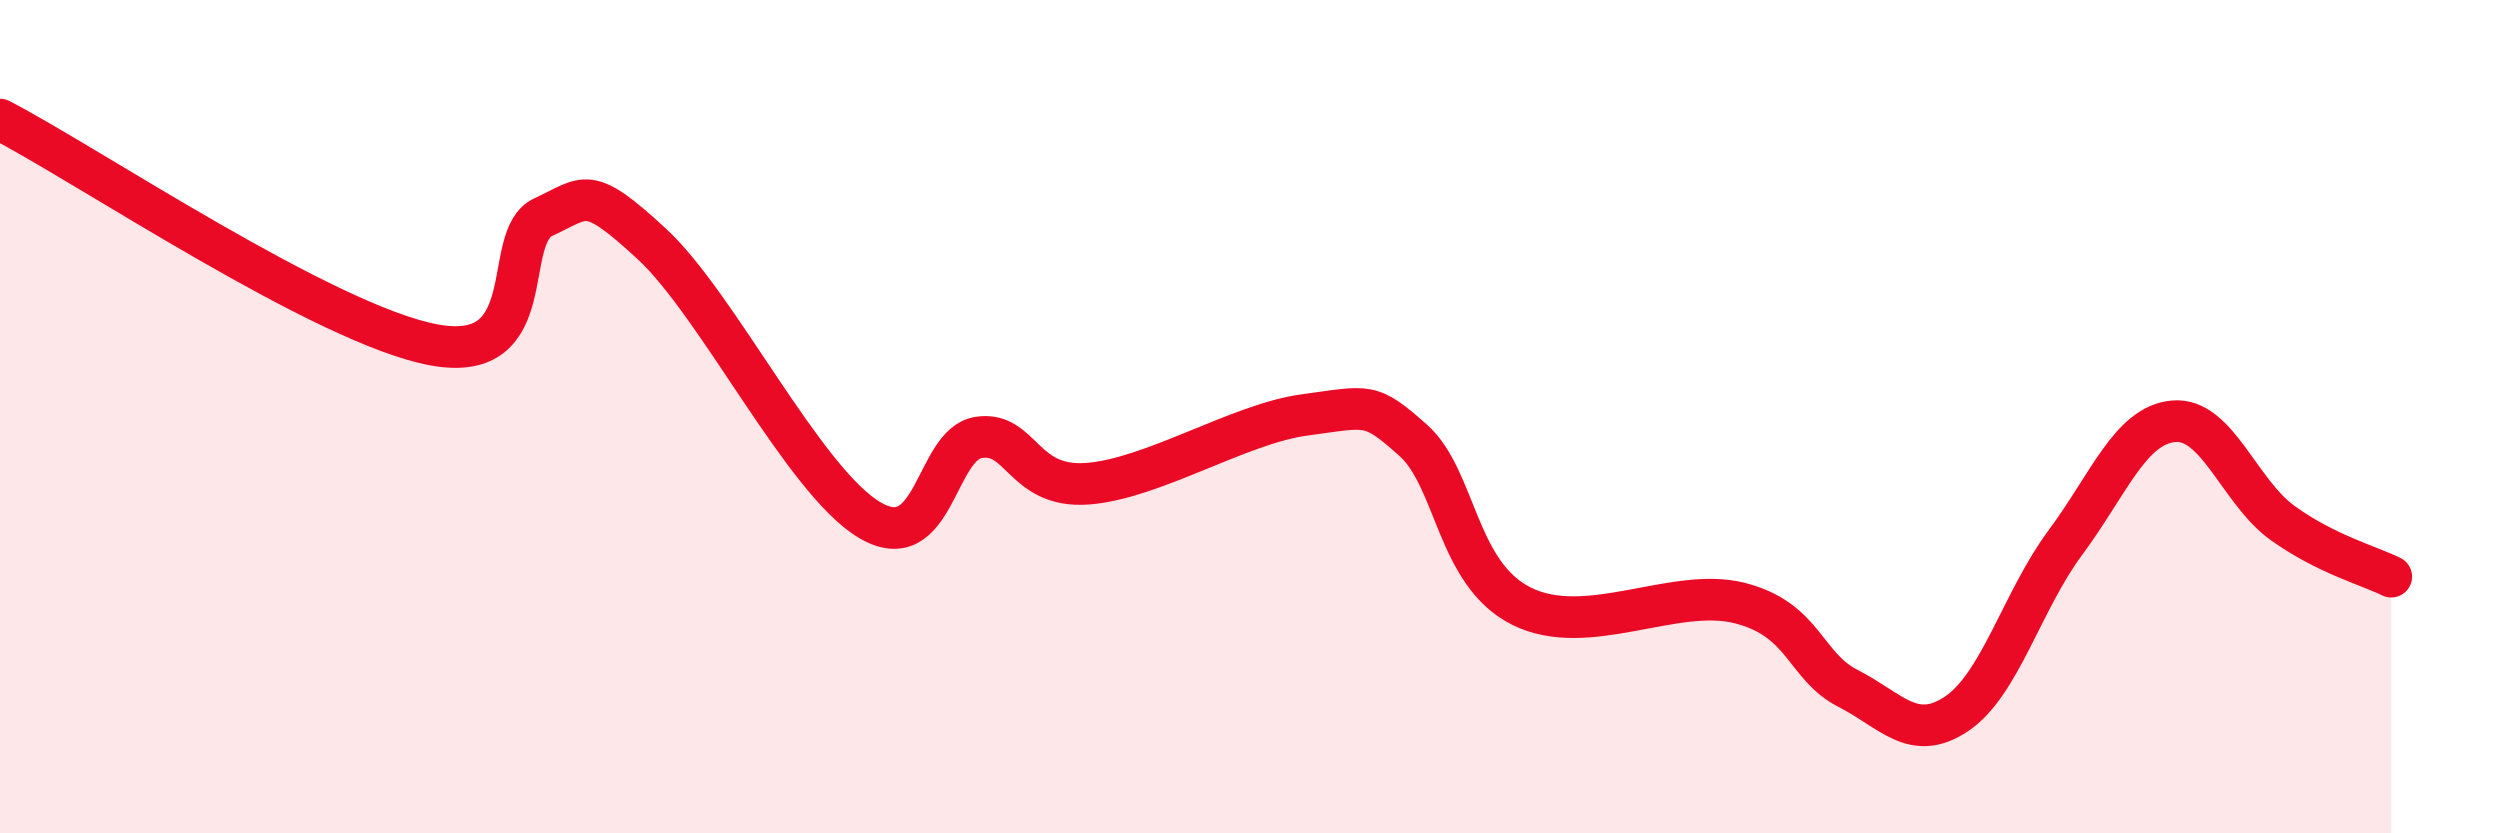 
    <svg width="60" height="20" viewBox="0 0 60 20" xmlns="http://www.w3.org/2000/svg">
      <path
        d="M 0,2.87 C 2.09,3.95 7.82,7.81 10.43,8.28 C 13.04,8.75 12,5.69 13.04,5.21 C 14.08,4.73 14.08,4.41 15.65,5.86 C 17.22,7.31 19.3,11.55 20.87,12.48 C 22.44,13.41 22.44,10.67 23.48,10.5 C 24.52,10.33 24.53,11.72 26.09,11.61 C 27.65,11.5 29.74,10.17 31.3,9.96 C 32.86,9.75 32.87,9.64 33.91,10.56 C 34.95,11.48 34.95,13.77 36.52,14.55 C 38.09,15.33 40.17,14.08 41.74,14.47 C 43.31,14.86 43.31,15.99 44.35,16.52 C 45.39,17.05 45.92,17.83 46.96,17.13 C 48,16.43 48.53,14.42 49.57,13.02 C 50.61,11.62 51.13,10.2 52.17,10.11 C 53.21,10.02 53.74,11.8 54.78,12.55 C 55.82,13.3 56.87,13.58 57.39,13.84L57.39 20L0 20Z"
        fill="#EB0A25"
        opacity="0.1"
        stroke-linecap="round"
        stroke-linejoin="round"
      />
      <path
        d="M 0,2.87 C 2.09,3.95 7.82,7.81 10.43,8.28 C 13.04,8.75 12,5.69 13.04,5.21 C 14.08,4.73 14.08,4.41 15.65,5.86 C 17.22,7.31 19.3,11.55 20.87,12.48 C 22.44,13.41 22.44,10.67 23.48,10.5 C 24.52,10.33 24.53,11.72 26.09,11.61 C 27.65,11.5 29.74,10.17 31.3,9.96 C 32.86,9.75 32.87,9.64 33.91,10.56 C 34.95,11.48 34.95,13.77 36.52,14.55 C 38.09,15.33 40.17,14.08 41.74,14.47 C 43.31,14.86 43.31,15.99 44.35,16.52 C 45.39,17.05 45.92,17.83 46.96,17.13 C 48,16.43 48.53,14.42 49.57,13.02 C 50.61,11.62 51.13,10.2 52.17,10.11 C 53.21,10.02 53.74,11.8 54.78,12.55 C 55.82,13.3 56.87,13.58 57.39,13.84"
        stroke="#EB0A25"
        stroke-width="1"
        fill="none"
        stroke-linecap="round"
        stroke-linejoin="round"
      />
    </svg>
  